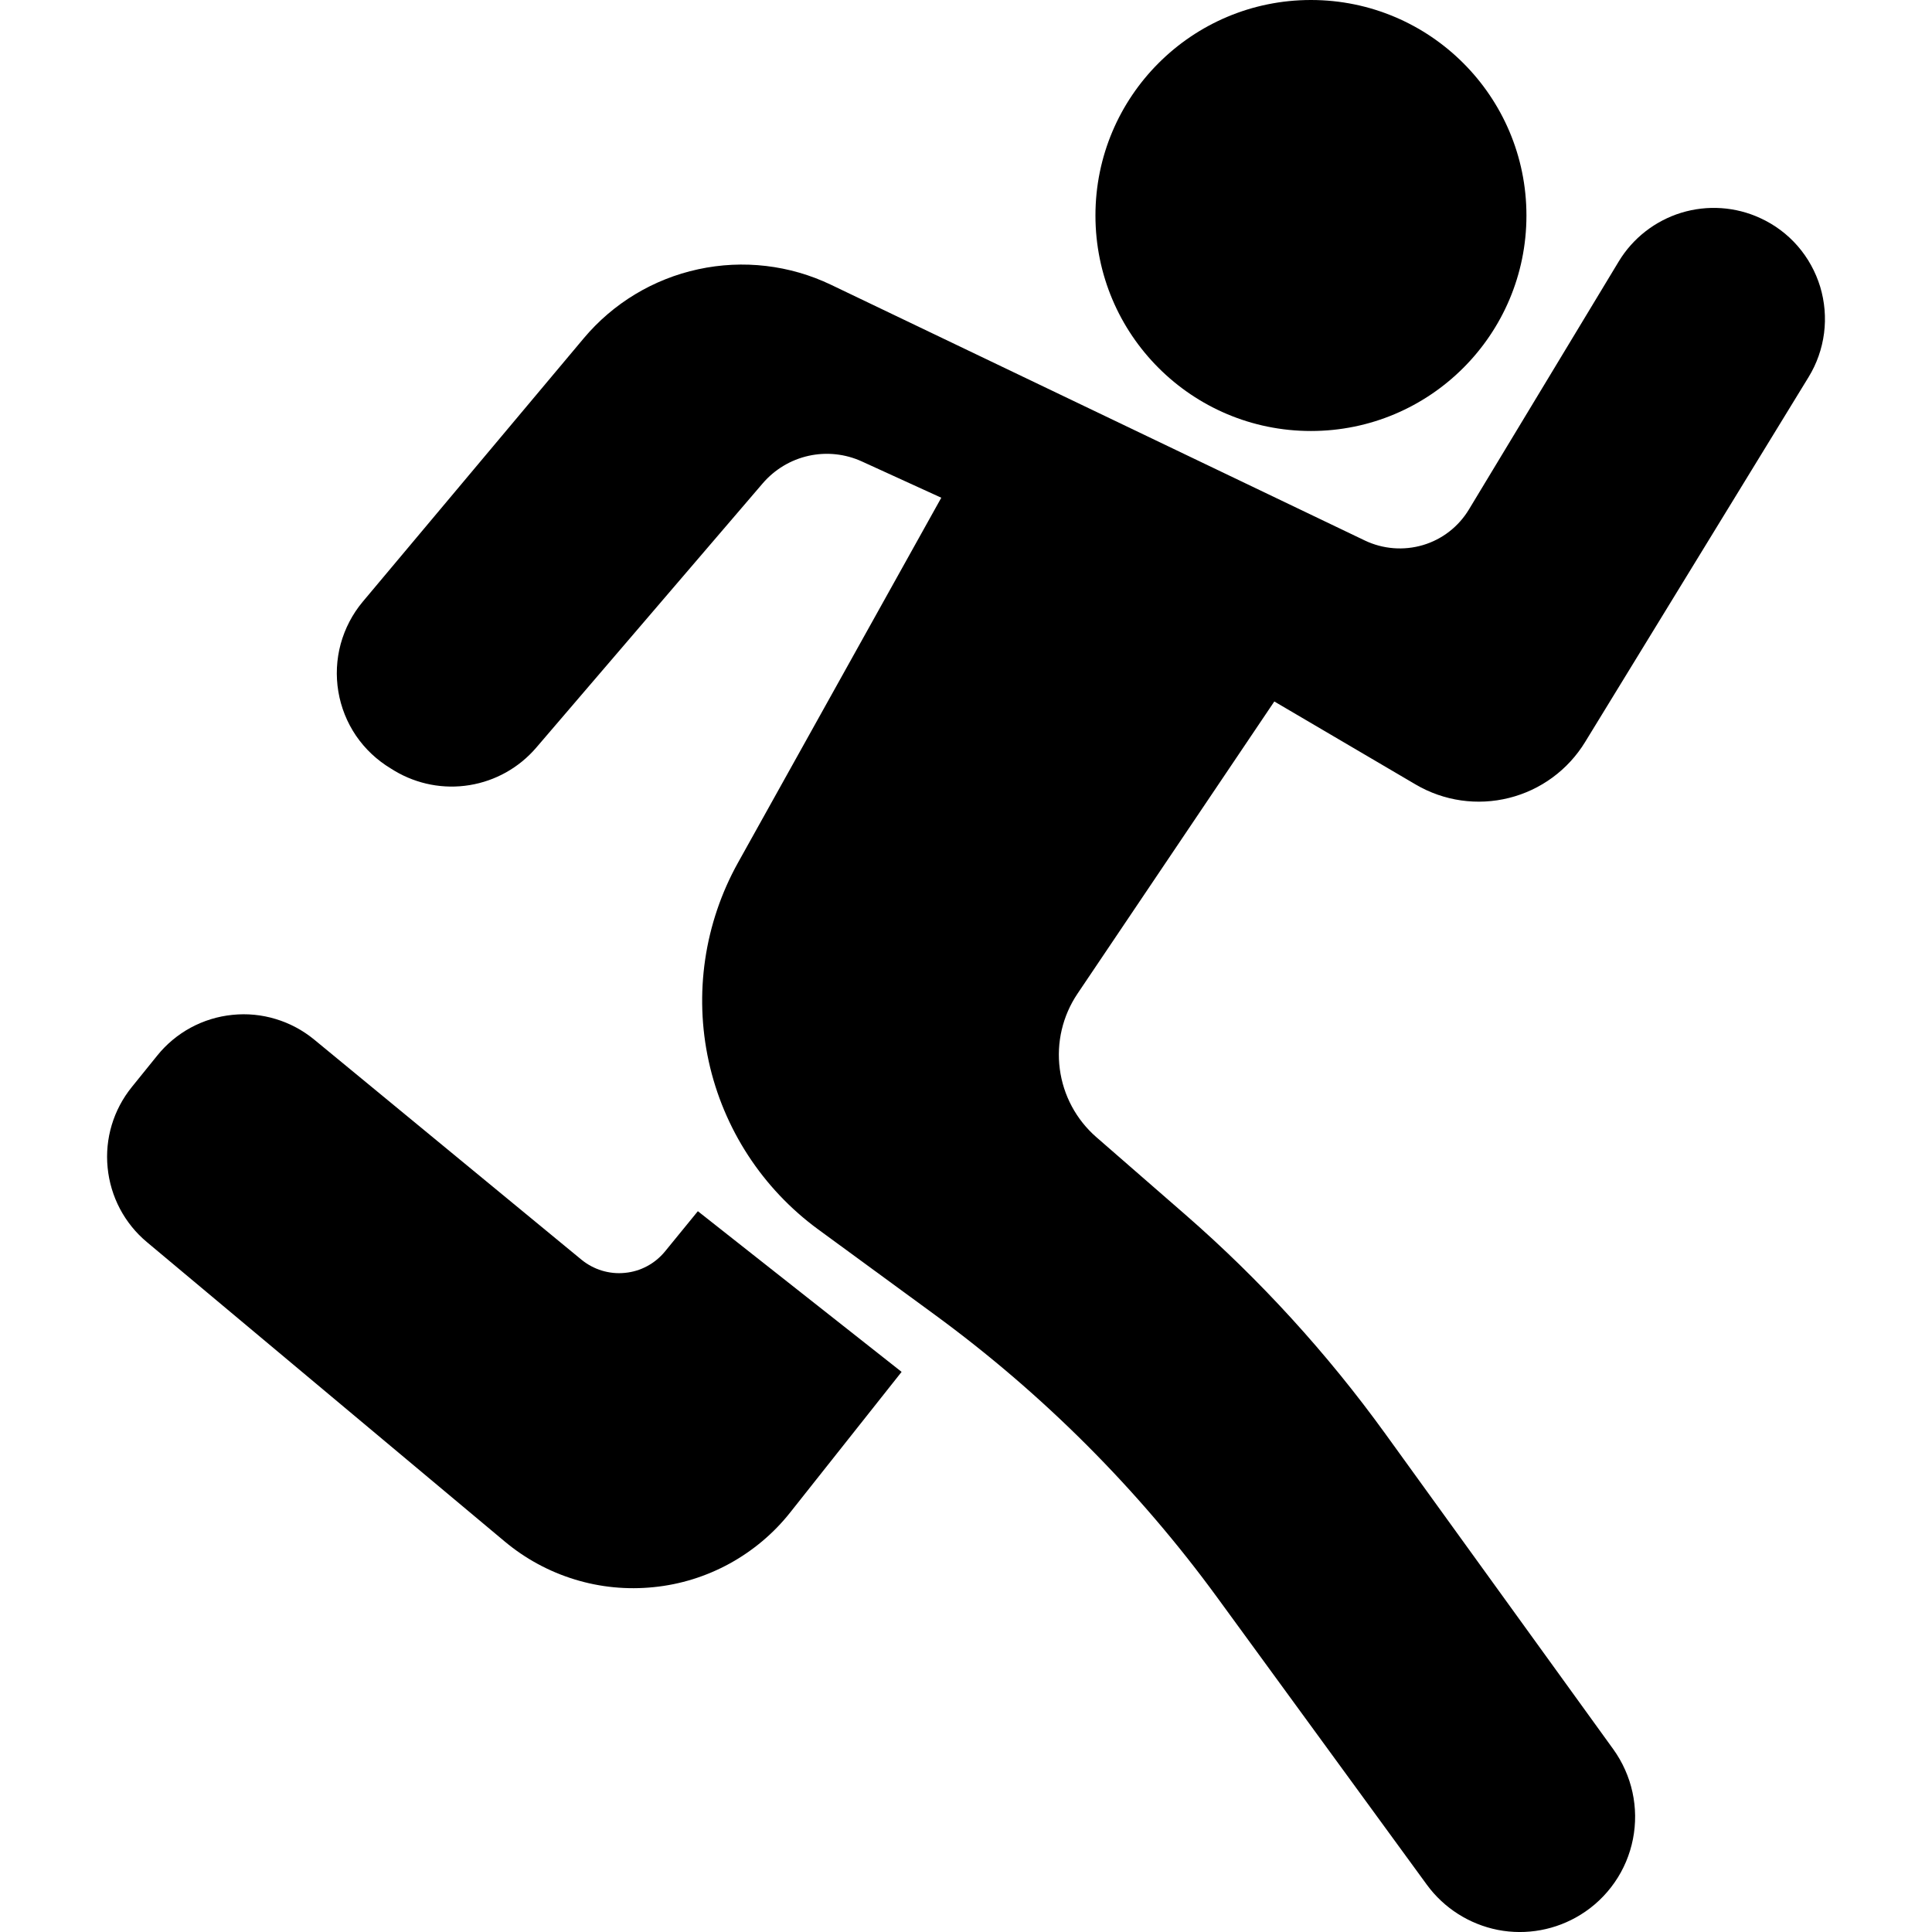 <svg width="24" height="24" viewBox="0 0 24 24" fill="none" xmlns="http://www.w3.org/2000/svg">
<path d="M16.285 5.354C17.763 5.354 18.962 4.156 18.962 2.677C18.962 1.199 17.763 0 16.285 0C14.806 0 13.608 1.199 13.608 2.677C13.608 4.156 14.806 5.354 16.285 5.354Z" fill="black"/>
<path d="M20.108 3.249L18.248 6.328C18.119 6.542 17.916 6.7 17.677 6.771C17.438 6.842 17.181 6.822 16.956 6.715L10.324 3.538C9.811 3.292 9.23 3.224 8.673 3.345C8.117 3.465 7.616 3.767 7.25 4.204L4.506 7.475C4.378 7.628 4.285 7.807 4.232 8C4.18 8.192 4.17 8.394 4.203 8.591C4.236 8.788 4.311 8.975 4.423 9.14C4.536 9.305 4.683 9.443 4.854 9.546L4.901 9.575C5.181 9.742 5.511 9.806 5.833 9.753C6.154 9.701 6.447 9.537 6.66 9.289L9.475 6.004C9.624 5.831 9.824 5.711 10.046 5.662C10.269 5.613 10.501 5.638 10.708 5.733L11.693 6.183L9.168 10.716C8.75 11.467 8.62 12.344 8.804 13.184C8.988 14.023 9.472 14.766 10.165 15.273L11.612 16.332C12.956 17.316 14.14 18.501 15.122 19.846L17.725 23.413C17.938 23.704 18.253 23.904 18.607 23.974C18.961 24.043 19.329 23.975 19.635 23.785C19.802 23.682 19.946 23.545 20.058 23.383C20.17 23.222 20.247 23.039 20.285 22.846C20.323 22.653 20.321 22.455 20.279 22.263C20.237 22.071 20.156 21.89 20.041 21.73L17.207 17.808C16.486 16.811 15.654 15.899 14.726 15.09L13.619 14.126C13.369 13.908 13.208 13.607 13.165 13.279C13.122 12.951 13.2 12.619 13.385 12.344L15.83 8.714L17.587 9.746C17.936 9.951 18.353 10.011 18.746 9.912C19.139 9.814 19.478 9.565 19.69 9.219L22.467 4.684C22.569 4.518 22.634 4.332 22.659 4.139C22.684 3.945 22.667 3.749 22.611 3.562C22.554 3.376 22.459 3.203 22.331 3.056C22.203 2.909 22.045 2.791 21.868 2.71C21.56 2.567 21.209 2.544 20.885 2.643C20.56 2.743 20.283 2.959 20.108 3.249Z" fill="black"/>
<path d="M8.669 15.046L11.2 17.042L9.818 18.786C9.612 19.047 9.355 19.263 9.064 19.423C8.772 19.583 8.452 19.683 8.121 19.716C7.79 19.75 7.456 19.718 7.138 19.62C6.821 19.523 6.526 19.363 6.271 19.15L1.825 15.43C1.547 15.198 1.372 14.866 1.337 14.505C1.301 14.145 1.409 13.786 1.637 13.504L1.953 13.113C2.067 12.971 2.209 12.853 2.369 12.766C2.53 12.679 2.706 12.625 2.887 12.607C3.069 12.588 3.252 12.606 3.426 12.659C3.601 12.712 3.763 12.799 3.904 12.915L7.224 15.649C7.299 15.71 7.385 15.756 7.477 15.784C7.57 15.812 7.667 15.822 7.763 15.812C7.859 15.803 7.953 15.775 8.038 15.729C8.123 15.684 8.199 15.621 8.26 15.547L8.669 15.046Z" fill="black"/>
</svg>
